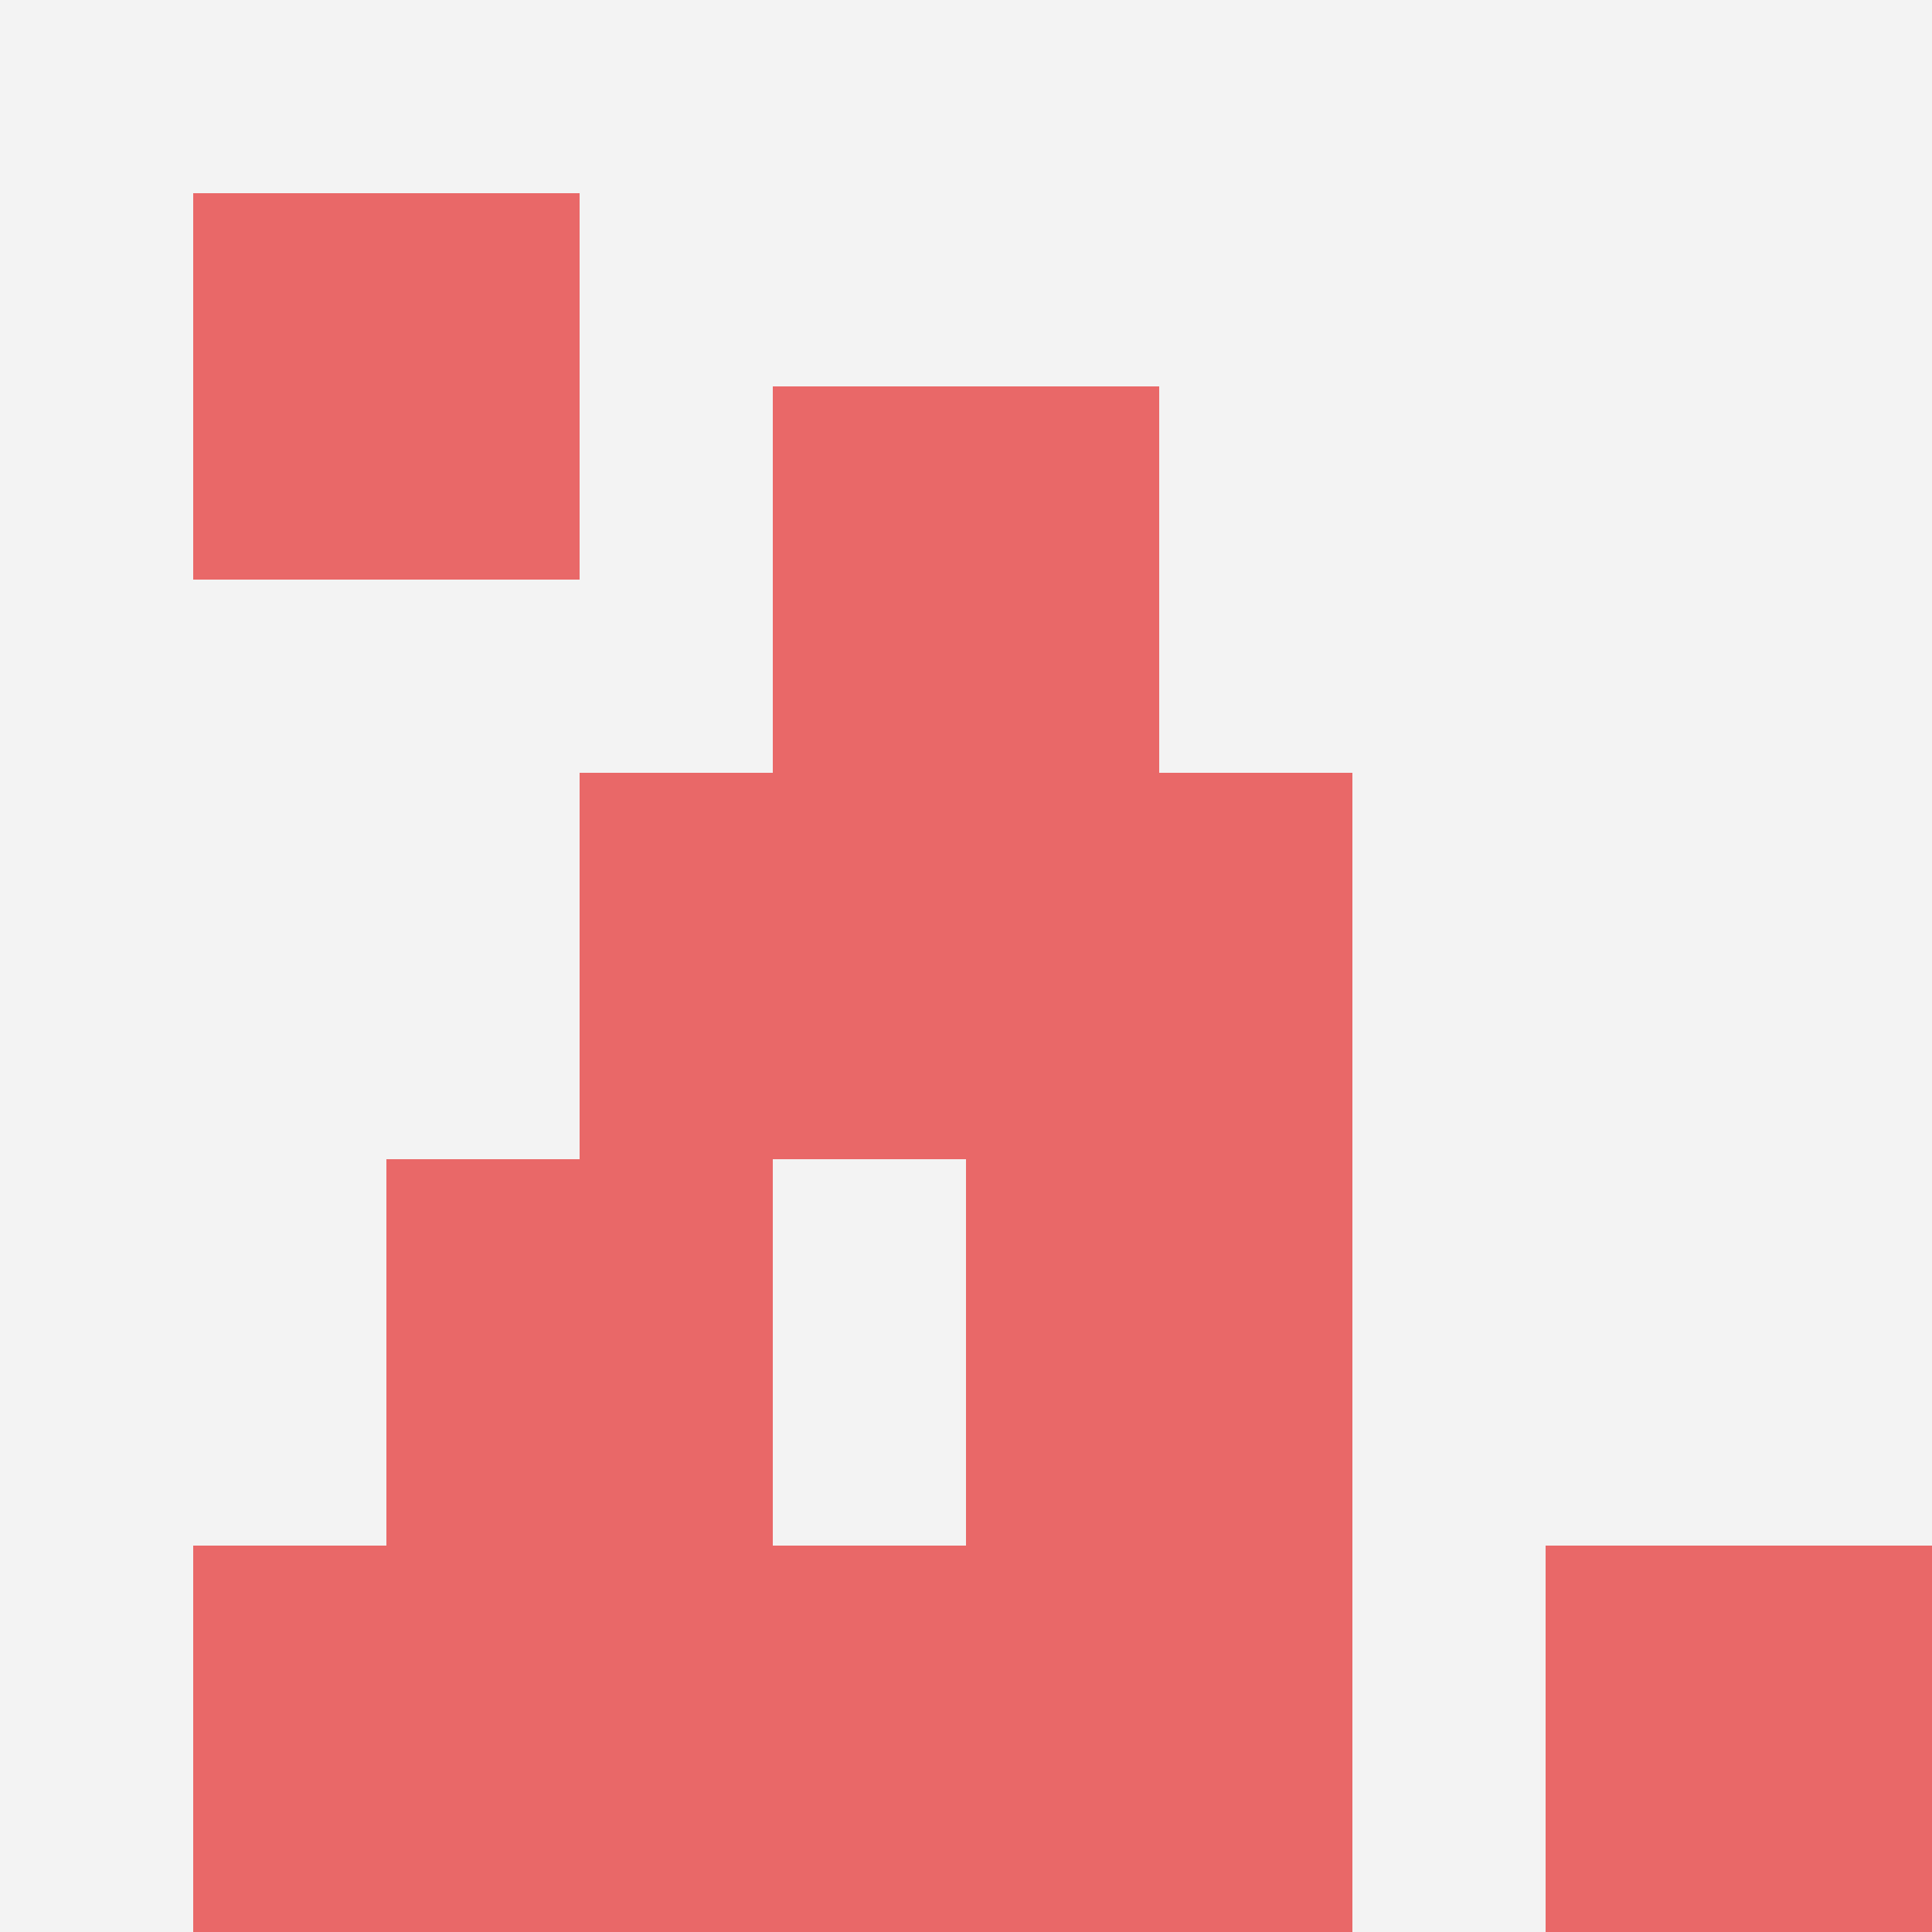 <svg id="ten-svg" xmlns="http://www.w3.org/2000/svg" preserveAspectRatio="xMinYMin meet" viewBox="0 0 10 10"> <rect x="0" y="0" width="10" height="10" fill="#F3F3F3"/><rect class="t" x="1" y="1"/><rect class="t" x="5" y="6"/><rect class="t" x="3" y="4"/><rect class="t" x="5" y="4"/><rect class="t" x="1" y="8"/><rect class="t" x="2" y="6"/><rect class="t" x="5" y="8"/><rect class="t" x="4" y="2"/><rect class="t" x="8" y="8"/><rect class="t" x="3" y="8"/><style>.t{width:2px;height:2px;fill:#E96868} #ten-svg{shape-rendering:crispedges;}</style></svg>